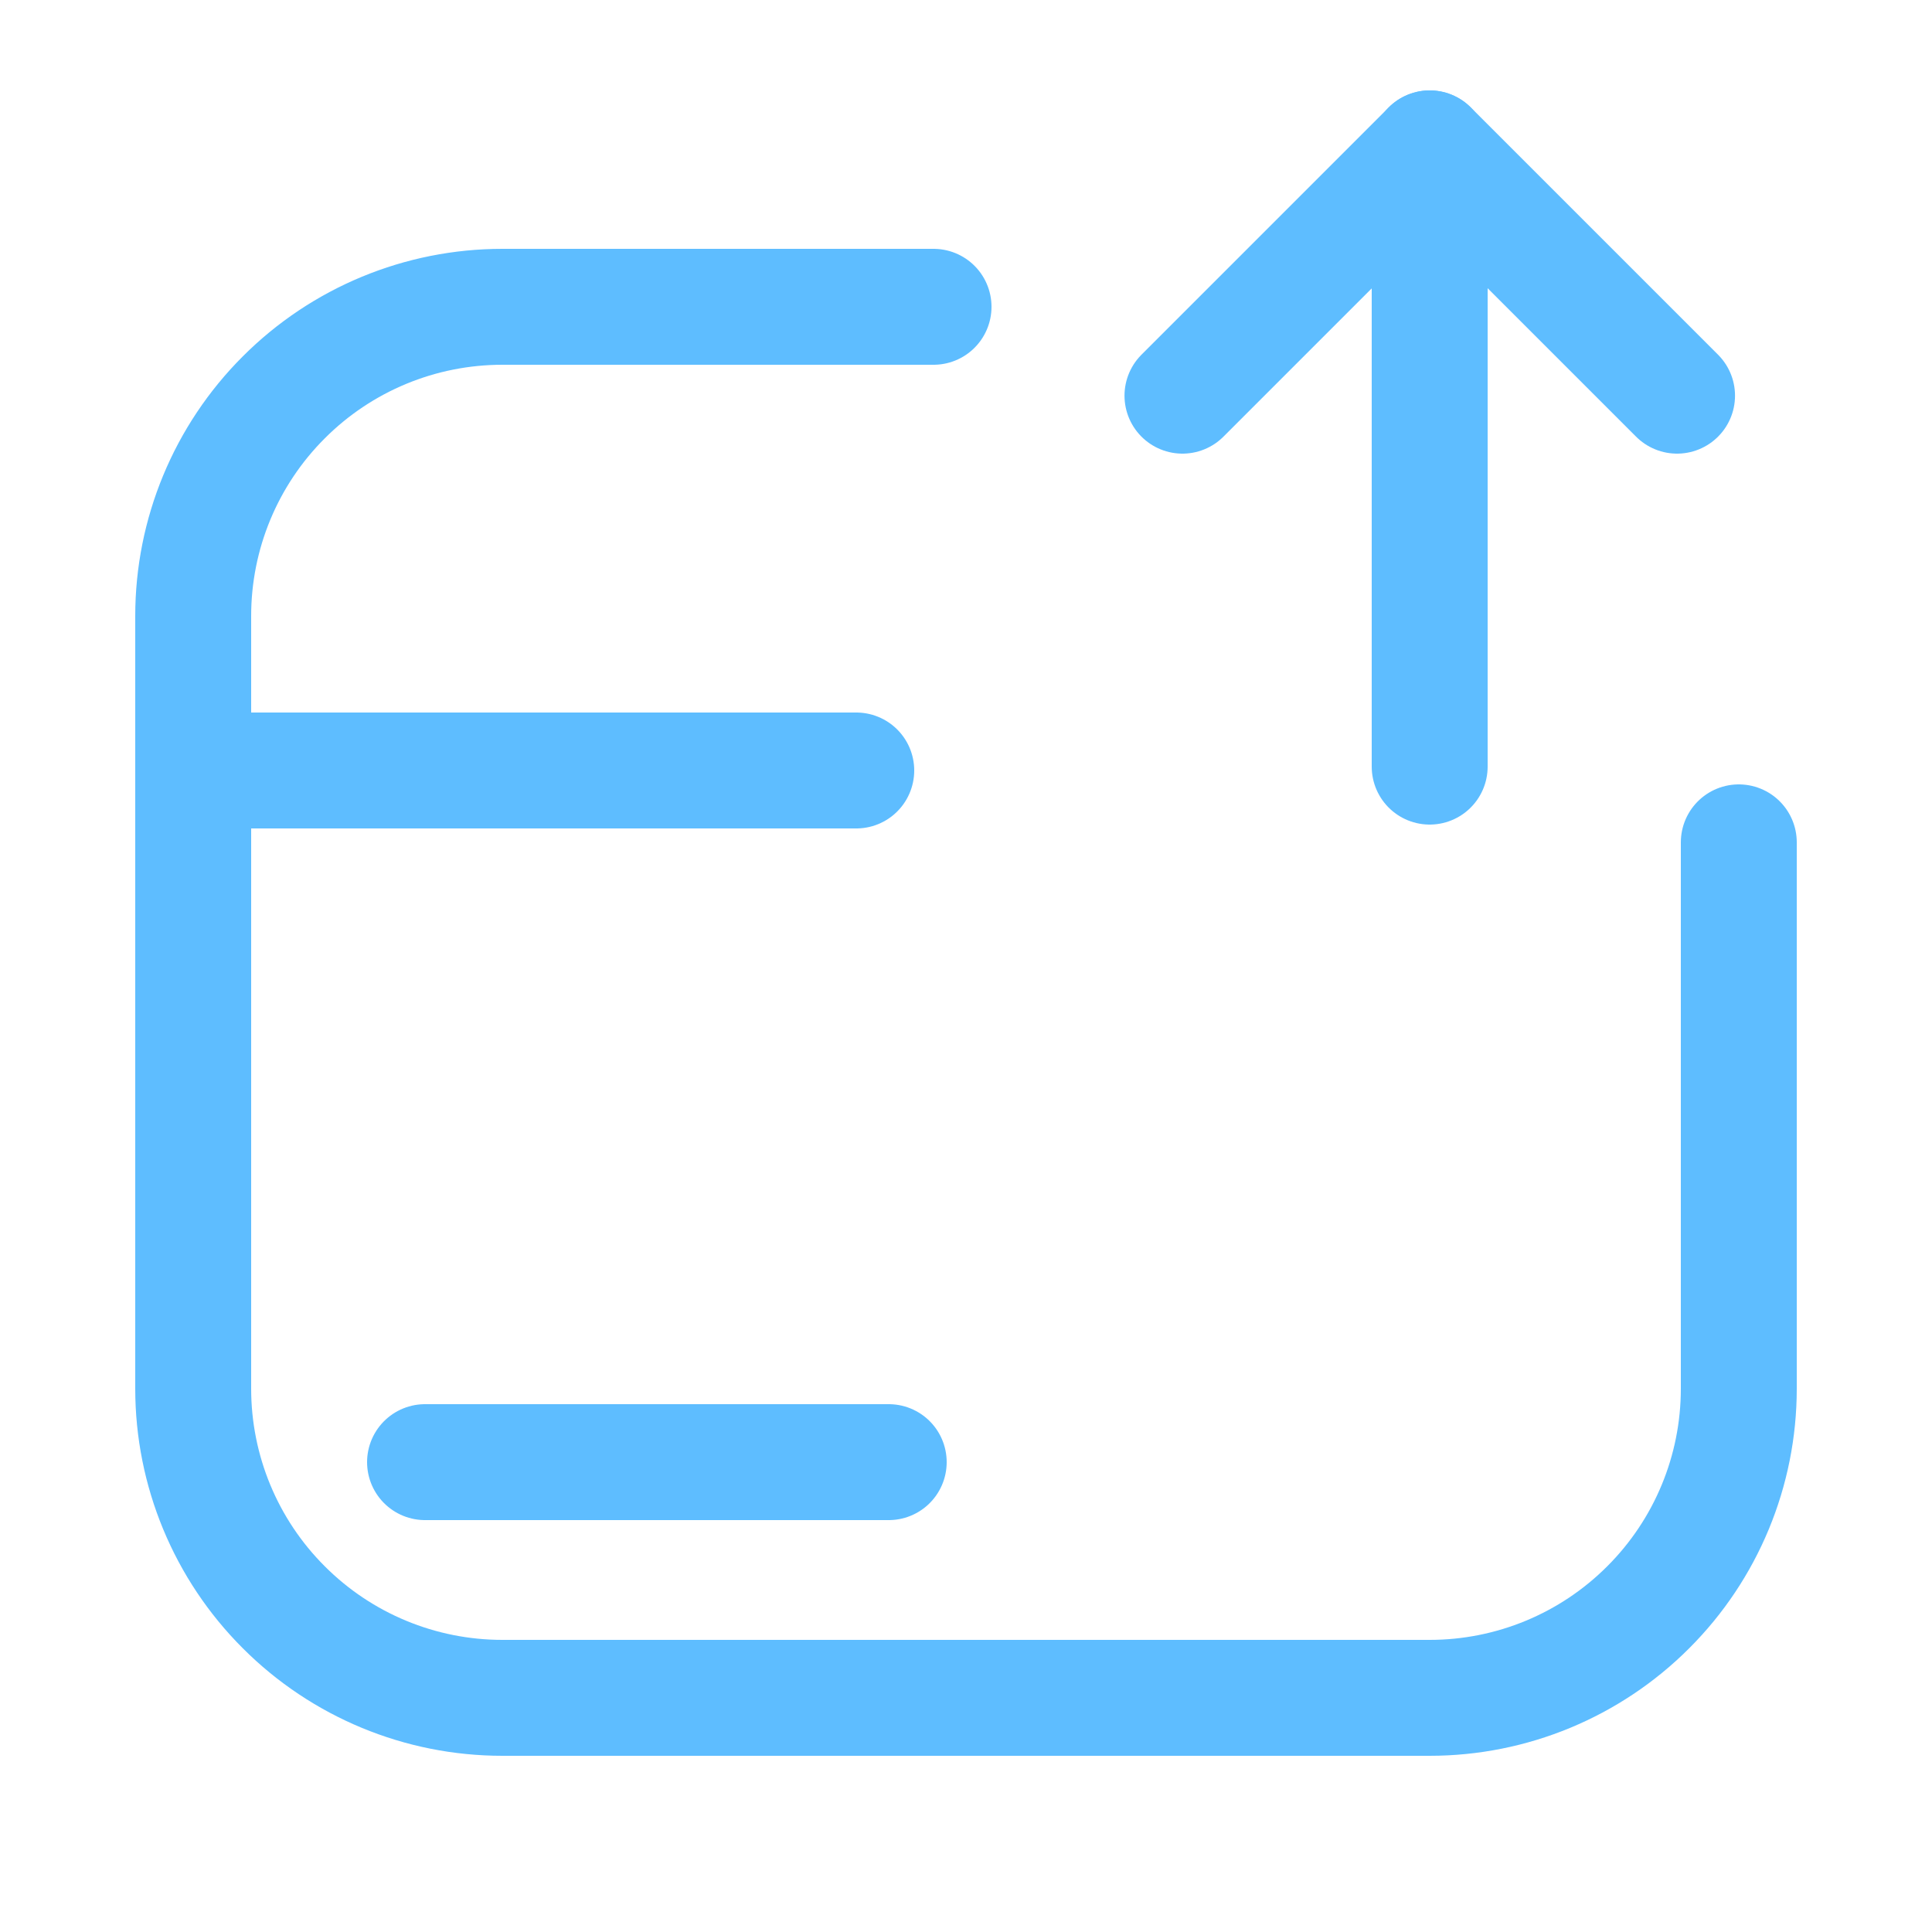 <!DOCTYPE svg PUBLIC "-//W3C//DTD SVG 1.1//EN" "http://www.w3.org/Graphics/SVG/1.1/DTD/svg11.dtd">
<!-- Uploaded to: SVG Repo, www.svgrepo.com, Transformed by: SVG Repo Mixer Tools -->
<svg width="800px" height="800px" viewBox="-0.5 0 25 25" fill="none" xmlns="http://www.w3.org/2000/svg">
<g id="SVGRepo_bgCarrier" stroke-width="0"/>
<g id="SVGRepo_tracerCarrier" stroke-linecap="round" stroke-linejoin="round"/>
<g id="SVGRepo_iconCarrier"> <path d="M11.58 3.97H6C4.939 3.97 3.922 4.391 3.172 5.142C2.421 5.892 2 6.909 2 7.97V17.97C2 19.031 2.421 20.048 3.172 20.798C3.922 21.549 4.939 21.97 6 21.97H18C19.061 21.97 20.078 21.549 20.828 20.798C21.579 20.048 22 19.031 22 17.97V10.9" stroke="#5ebdff" stroke-width="1.5" stroke-linecap="round" stroke-linejoin="round"/> <path d="M10.58 9.97H2" stroke="#5ebdff" stroke-width="1.5" stroke-linecap="round" stroke-linejoin="round"/> <path d="M5 18.92H11" stroke="#5ebdff" stroke-width="1.5" stroke-linecap="round" stroke-linejoin="round"/> <path d="M18 9.92V1.92" stroke="#5ebdff" stroke-width="1.5" stroke-linecap="round" stroke-linejoin="round"/> <path d="M14.801 5.12L18.001 1.92L21.201 5.12" stroke="#5ebdff" stroke-width="1.5" stroke-linecap="round" stroke-linejoin="round"/> </g>
</svg>